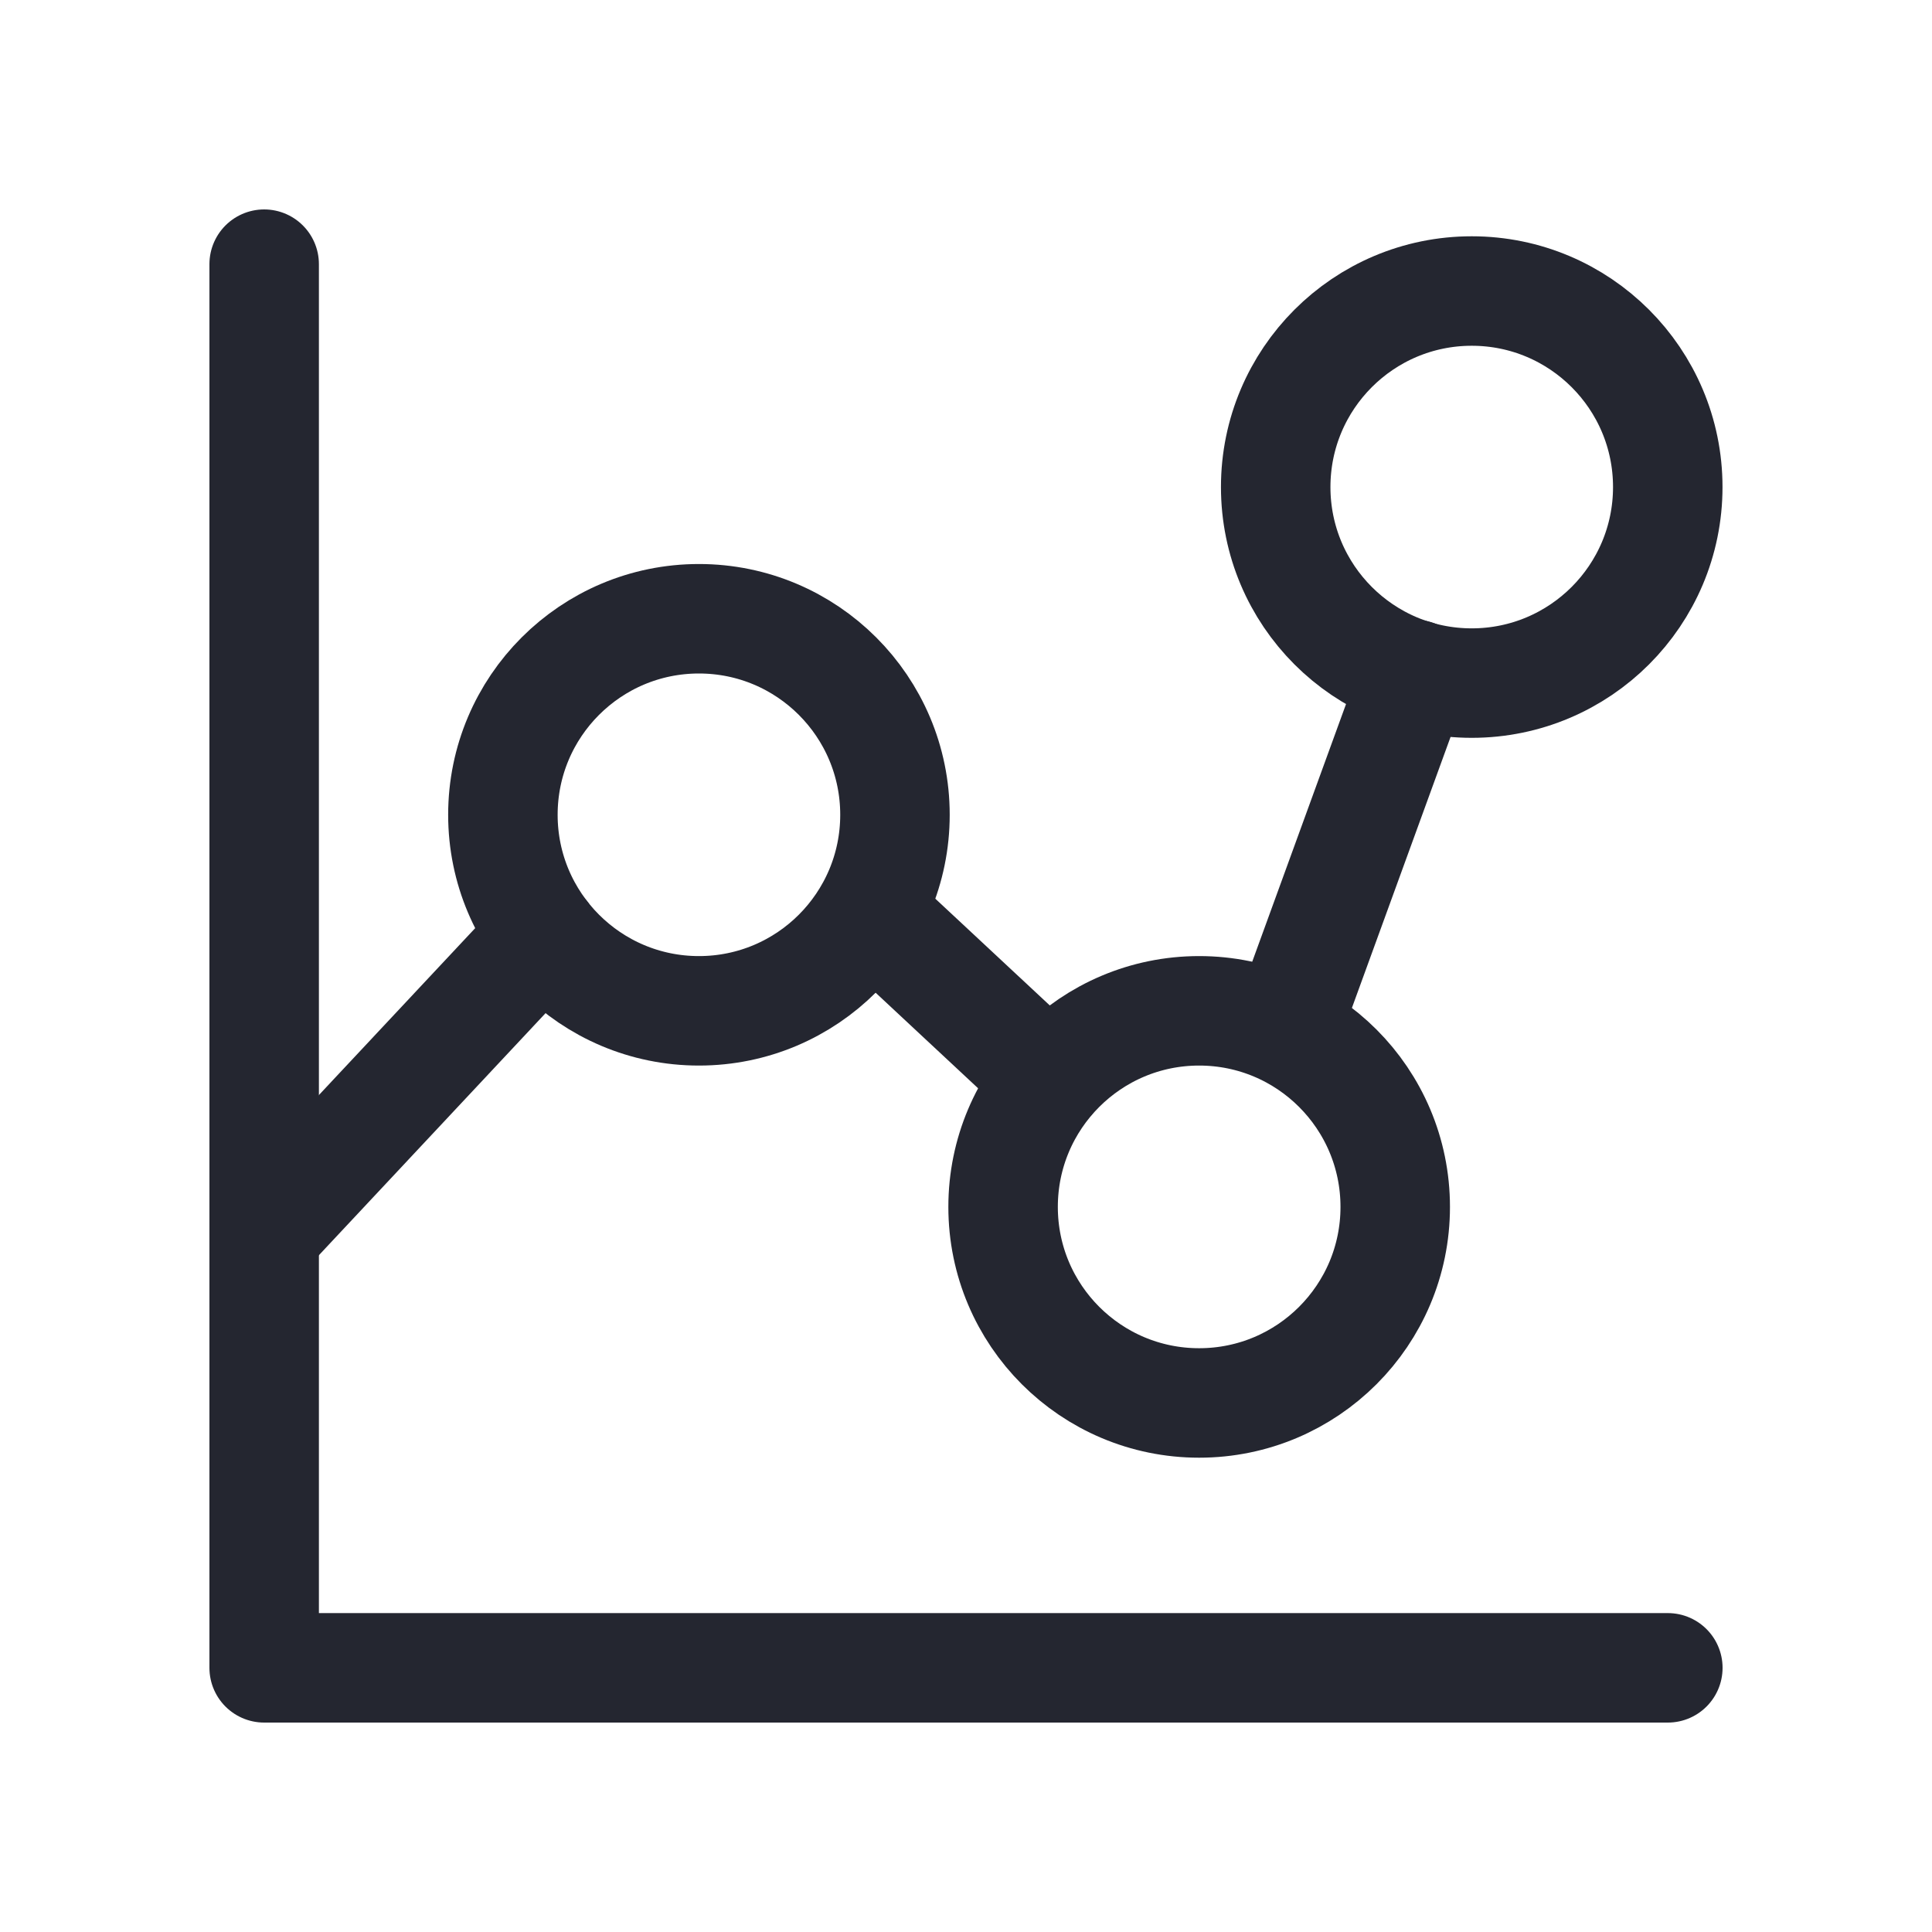 <svg width="30" height="30" viewBox="0 0 30 30" fill="none" xmlns="http://www.w3.org/2000/svg">
<path d="M10.853 9.608C12.534 9.608 13.897 10.971 13.897 12.652C13.897 14.333 12.534 15.696 10.853 15.696C9.172 15.696 7.809 14.333 7.809 12.652C7.809 10.971 9.172 9.608 10.853 9.608Z" stroke="#242630" stroke-width="1.7" stroke-linecap="round" stroke-linejoin="round"/>
<path d="M22.853 4.519C24.534 4.519 25.897 5.882 25.897 7.563C25.897 9.244 24.534 10.607 22.853 10.607C21.172 10.607 19.809 9.244 19.809 7.563C19.809 5.882 21.172 4.519 22.853 4.519Z" stroke="#242630" stroke-width="1.7" stroke-linecap="round" stroke-linejoin="round"/>
<path d="M18.62 15.696C20.302 15.696 21.665 17.059 21.665 18.741C21.665 20.422 20.302 21.785 18.62 21.785C16.939 21.785 15.576 20.422 15.576 18.741C15.576 17.059 16.939 15.696 18.62 15.696Z" stroke="#242630" stroke-width="1.7" stroke-linecap="round" stroke-linejoin="round"/>
<path d="M4.102 19.155L8.446 14.516" stroke="#242630" stroke-width="1.7" stroke-linecap="round" stroke-linejoin="round"/>
<path d="M13.508 14.17L16.294 16.768" stroke="#242630" stroke-width="1.7" stroke-linecap="round" stroke-linejoin="round"/>
<path d="M19.964 15.991L21.973 10.473" stroke="#242630" stroke-width="1.7" stroke-linecap="round" stroke-linejoin="round"/>
<path d="M4.102 4.102V25.898H25.898" stroke="#242630" stroke-width="1.7" stroke-linecap="round" stroke-linejoin="round"/>
</svg>
